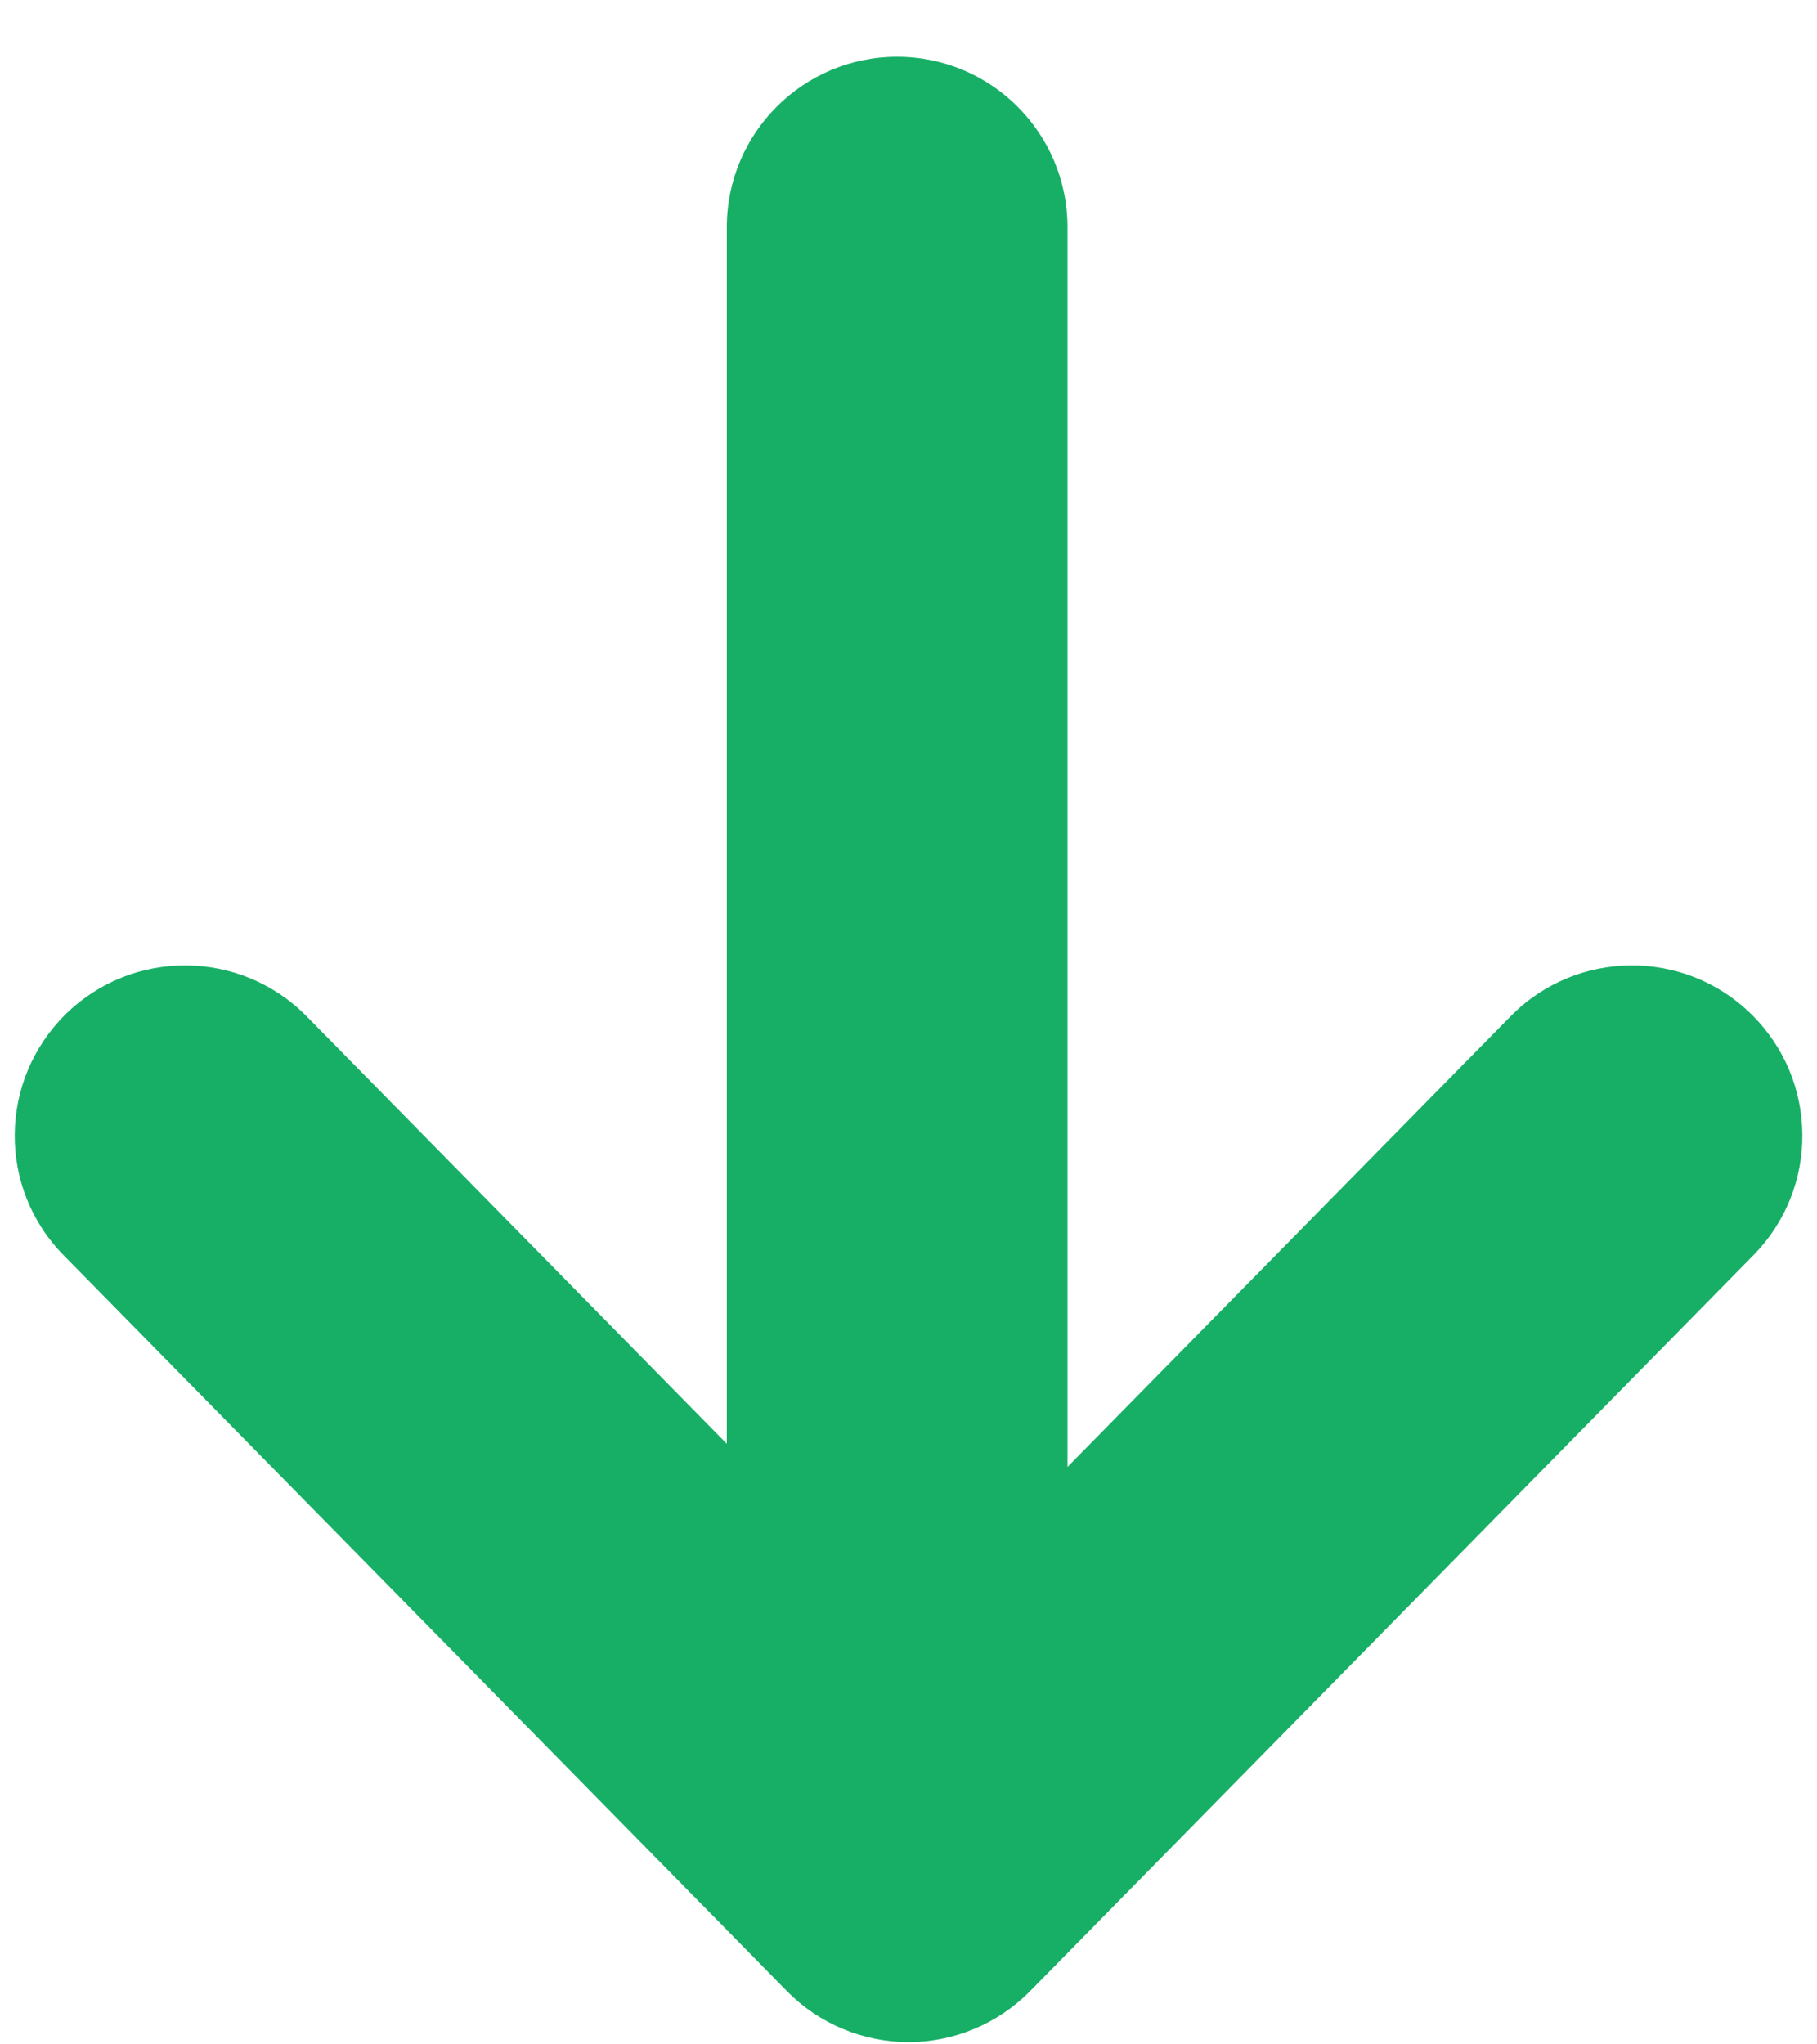 <svg width="8" height="9" viewBox="0 0 8 9" fill="none" xmlns="http://www.w3.org/2000/svg">
<path fill-rule="evenodd" clip-rule="evenodd" d="M4.7 6.458V1C4.7 0.586 4.364 0.25 3.95 0.25C3.536 0.25 3.2 0.586 3.2 1V6.356L1.35 4.474C1.059 4.179 0.584 4.175 0.289 4.465C-0.006 4.756 -0.011 5.23 0.28 5.526L3.2 8.496V8.5H3.204L3.465 8.766C3.606 8.909 3.799 8.99 4 8.99C4.201 8.99 4.394 8.909 4.535 8.766L7.72 5.526C8.011 5.23 8.007 4.756 7.711 4.465C7.416 4.175 6.941 4.179 6.651 4.474L4.7 6.458Z" fill="#17AF66"/>
</svg>
